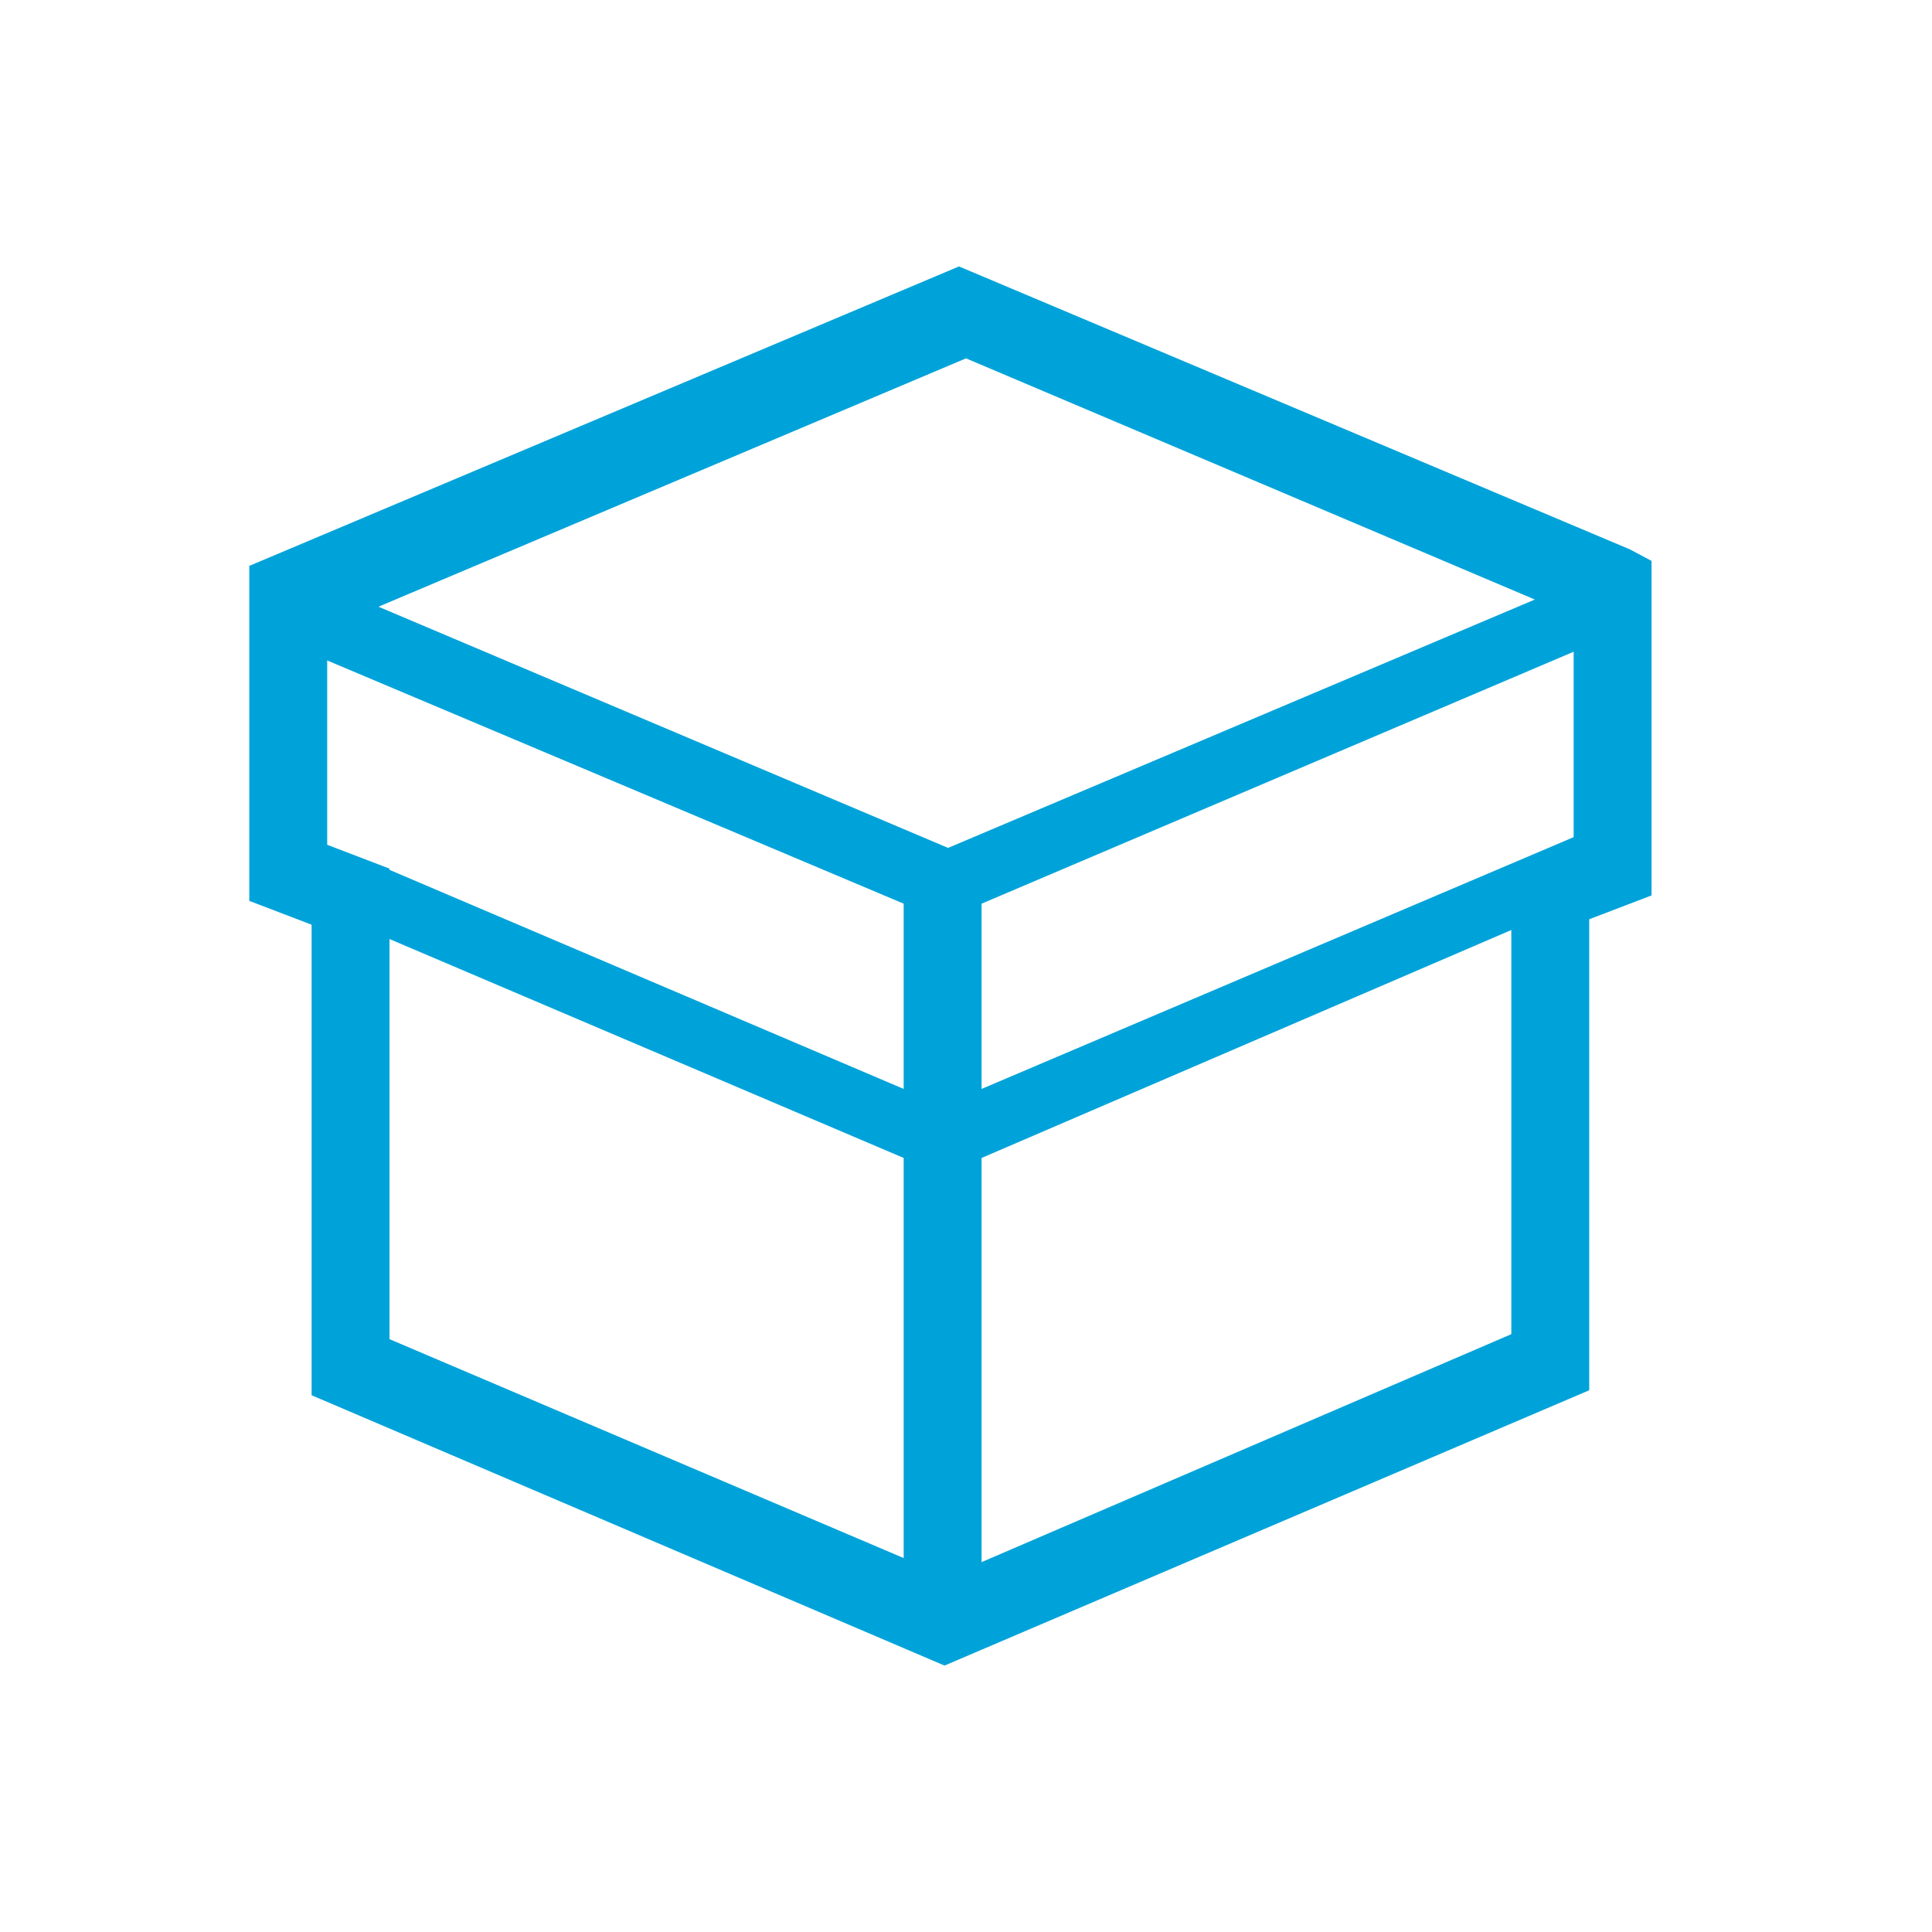 <svg id="レイヤー_1" data-name="レイヤー 1" xmlns="http://www.w3.org/2000/svg" viewBox="0 0 124 124"><defs><style>.cls-1{fill:#00a3d9;}.cls-2{fill:none;}</style></defs><title>creative_icon7</title><path class="cls-1" d="M104.61,35.26L61.55,17.1,16,36.32v21.5l4,1.53v30.2L60.62,106.9,102,89.23V59l4-1.53V36ZM58,100L25,85.95V60.27L58,74.32V100Zm0-30.11L25,55.83V55.75l-4-1.53V42.39L58,58v11.9Zm2.85-15.47L24.29,38.94,62,23,98.51,38.48ZM97,85.63L63,100.26V74.32L97,59.69V85.63Zm4-31.9L63,69.89V58l38-16.17v11.9Z"/><rect class="cls-2" width="124" height="124"/></svg>